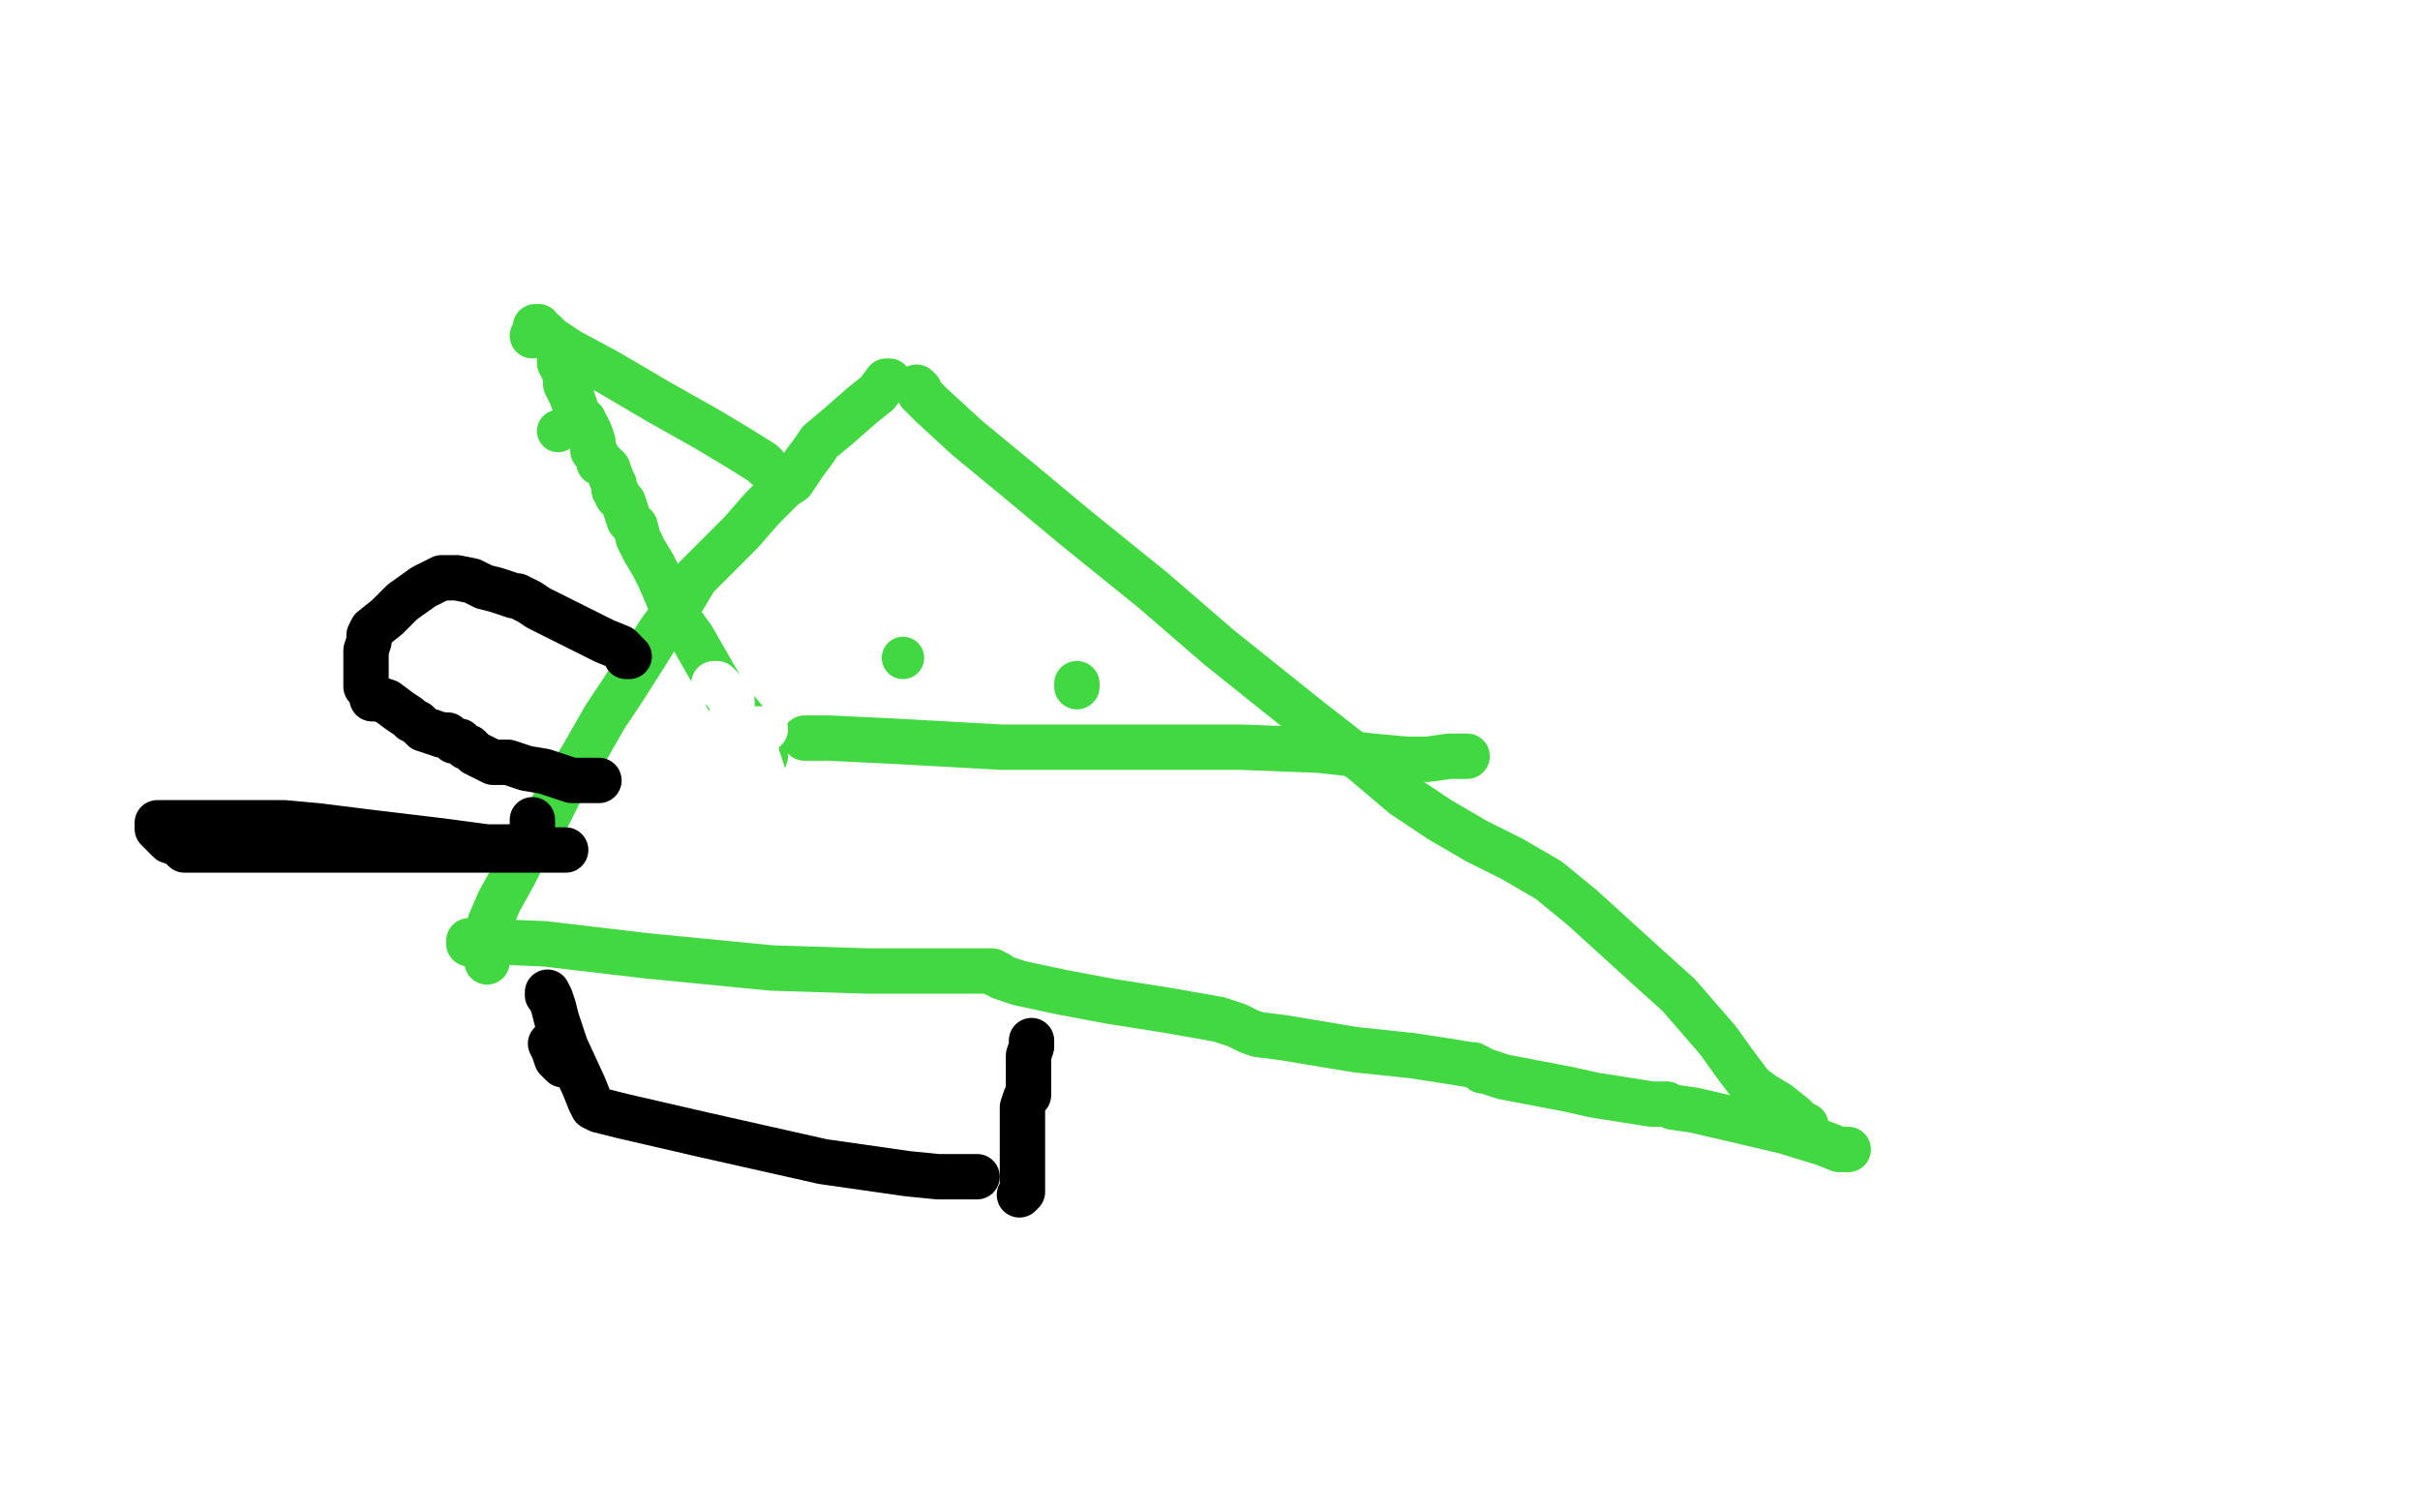 <?xml version="1.0" standalone="no"?>
<!DOCTYPE svg PUBLIC "-//W3C//DTD SVG 1.1//EN"
"http://www.w3.org/Graphics/SVG/1.1/DTD/svg11.dtd">

<svg width="800" height="500" version="1.1" xmlns="http://www.w3.org/2000/svg" xmlns:xlink="http://www.w3.org/1999/xlink" style="stroke-antialiasing: false"><desc>This SVG has been created on https://colorillo.com/</desc><rect x='0' y='0' width='800' height='500' style='fill: rgb(255,255,255); stroke-width:0' /><polyline points="294,126 293,126 293,126 290,130 290,130 285,134 285,134 277,141 277,141 271,146 271,146 269,149 269,149 266,153 266,153 262,159 259,161 252,168 245,176 238,183 230,191 224,201 218,209 213,217 206,228 200,237 192,251 186,260 181,270 175,279 170,289 165,298 162,305 161,311 161,316 161,318" style="fill: none; stroke: #41d841; stroke-width: 15; stroke-linejoin: round; stroke-linecap: round; stroke-antialiasing: false; stroke-antialias: 0; opacity: 1.0"/>
<polyline points="304,129 303,128 303,128 304,130 308,134 320,145 337,159 355,174 381,195 403,214 433,238 451,252 464,263 476,271 488,278 500,284 512,291 523,300 534,310 545,320 555,329 568,344 573,351 576,355 579,359 583,362 588,365 593,369 596,372 597,372" style="fill: none; stroke: #41d841; stroke-width: 15; stroke-linejoin: round; stroke-linecap: round; stroke-antialiasing: false; stroke-antialias: 0; opacity: 1.0"/>
<polyline points="155,312 155,311 155,311 156,311 156,311 180,312 180,312 214,316 214,316 255,320 255,320 287,321 287,321 310,321 310,321 321,321 326,321 328,321 329,322 330,322 331,323 337,325 351,328 367,331 386,334 403,337 409,339 413,341 416,342 424,343 448,347 467,349 480,351 486,352 487,352 489,353 490,354 491,354 497,356 518,360 527,362 546,365 548,365 549,365 551,365 553,366 560,367 573,370 590,374 603,378 608,380 609,380 610,380 611,380" style="fill: none; stroke: #41d841; stroke-width: 15; stroke-linejoin: round; stroke-linecap: round; stroke-antialiasing: false; stroke-antialias: 0; opacity: 1.0"/>
<polyline points="356,227 356,226 356,226" style="fill: none; stroke: #41d841; stroke-width: 15; stroke-linejoin: round; stroke-linecap: round; stroke-antialiasing: false; stroke-antialias: 0; opacity: 1.0"/>
<circle cx="298.5" cy="217.5" r="7" style="fill: #41d841; stroke-antialiasing: false; stroke-antialias: 0; opacity: 1.0"/>
<polyline points="266,244 267,244 267,244 274,244 274,244 295,245 295,245 331,247 331,247 375,247 375,247 410,247 410,247 436,248 436,248 454,250 465,251 469,251 472,251 479,250 483,250 485,250" style="fill: none; stroke: #41d841; stroke-width: 15; stroke-linejoin: round; stroke-linecap: round; stroke-antialiasing: false; stroke-antialias: 0; opacity: 1.0"/>
<polyline points="252,153 253,154 253,154 252,153 252,153 244,148 244,148 234,142 234,142 218,133 218,133 201,123 201,123 188,116 188,116 182,112 180,110 178,109 178,108 177,108 177,109 177,110 176,111" style="fill: none; stroke: #41d841; stroke-width: 15; stroke-linejoin: round; stroke-linecap: round; stroke-antialiasing: false; stroke-antialias: 0; opacity: 1.0"/>
<circle cx="184.5" cy="142.5" r="7" style="fill: #41d841; stroke-antialiasing: false; stroke-antialias: 0; opacity: 1.0"/>
<polyline points="185,115 185,116 185,116 185,118 185,118 185,120 185,120 186,121 186,121 186,122 186,122 187,123 187,123 187,124 187,125 187,127 189,131 190,134 191,137 191,138 192,138 193,139 193,140 194,141 195,143 196,146 196,149 197,150 198,152 198,153 199,153 200,154 201,155 202,158 203,160 203,162 204,163 204,164 206,166 207,169 208,172 210,174 211,178 213,182 216,187 218,191 221,198 224,204 229,211 237,225 242,233 247,239 250,243 252,248 253,250" style="fill: none; stroke: #41d841; stroke-width: 15; stroke-linejoin: round; stroke-linecap: round; stroke-antialiasing: false; stroke-antialias: 0; opacity: 1.0"/>
<polyline points="241,243 242,243 242,243 242,242 242,242 242,241 242,241 242,240 242,239 242,238 242,237 242,235 242,232 240,229 237,226 236,226" style="fill: none; stroke: #ffffff; stroke-width: 15; stroke-linejoin: round; stroke-linecap: round; stroke-antialiasing: false; stroke-antialias: 0; opacity: 1.0"/>
<polyline points="253,241 251,241 251,241 250,241 250,242 250,244 250,249 252,255 253,262 254,265" style="fill: none; stroke: #ffffff; stroke-width: 15; stroke-linejoin: round; stroke-linecap: round; stroke-antialiasing: false; stroke-antialias: 0; opacity: 1.0"/>
<polyline points="208,217 207,217 207,217 207,216 207,216 205,214 205,214 200,212 200,212 194,209 194,209 184,204 184,204 178,201 178,201 175,199 173,198 171,197 170,197 167,196 164,195 160,194 156,192 151,191 149,191 147,191 146,191 140,194 133,199 128,204 123,208 122,210 122,211 122,212 121,215 121,218 121,223 121,226 121,227" style="fill: none; stroke: #000000; stroke-width: 15; stroke-linejoin: round; stroke-linecap: round; stroke-antialiasing: false; stroke-antialias: 0; opacity: 1.0"/>
<polyline points="123,231 124,231 124,231 125,231 125,231 128,232 128,232 132,235 132,235 135,237 135,237 136,238 138,239 140,241 143,242 146,243 148,243 149,244 150,245 152,245 153,246 154,247 155,247 156,248 157,249 159,250 161,251 163,252 164,252 165,252 166,252 168,252 174,254 180,255 189,258 193,258 195,258 198,258" style="fill: none; stroke: #000000; stroke-width: 15; stroke-linejoin: round; stroke-linecap: round; stroke-antialiasing: false; stroke-antialias: 0; opacity: 1.0"/>
<polyline points="176,271 176,274 176,274 176,278 176,278 175,279 175,280 170,280 161,280 146,278 121,275 105,273 94,272 88,272 84,272 79,272 75,272 71,272 67,272 62,272 58,272 54,272 52,272 52,273 52,274 53,275 56,278 59,279 60,280 61,281 63,281 67,281 72,281 76,281 80,281 83,281 85,281 87,281 88,281 95,281 107,281 121,281 137,281 154,281 168,281 178,281 185,281 187,281" style="fill: none; stroke: #000000; stroke-width: 15; stroke-linejoin: round; stroke-linecap: round; stroke-antialiasing: false; stroke-antialias: 0; opacity: 1.0"/>
<polyline points="182,345 183,347 183,347 184,350 184,350 185,351 185,351 186,352 186,352" style="fill: none; stroke: #000000; stroke-width: 15; stroke-linejoin: round; stroke-linecap: round; stroke-antialiasing: false; stroke-antialias: 0; opacity: 1.0"/>
<polyline points="181,329 181,328 181,328 182,330 182,330 183,333 183,333 184,337 184,337 187,346 187,346 193,359 193,359 195,364 195,364 196,366 198,367 206,369 232,375 272,384 300,388 310,389 315,389 319,389 323,389" style="fill: none; stroke: #000000; stroke-width: 15; stroke-linejoin: round; stroke-linecap: round; stroke-antialiasing: false; stroke-antialias: 0; opacity: 1.0"/>
<polyline points="341,344 341,346 341,346 340,349 340,349 340,351 340,351 340,357 340,357 340,360 340,360 340,362 340,362 339,363 338,366 338,368 338,371 338,375 338,379 338,384 338,390 338,394 337,395" style="fill: none; stroke: #000000; stroke-width: 15; stroke-linejoin: round; stroke-linecap: round; stroke-antialiasing: false; stroke-antialias: 0; opacity: 1.0"/>
</svg>
